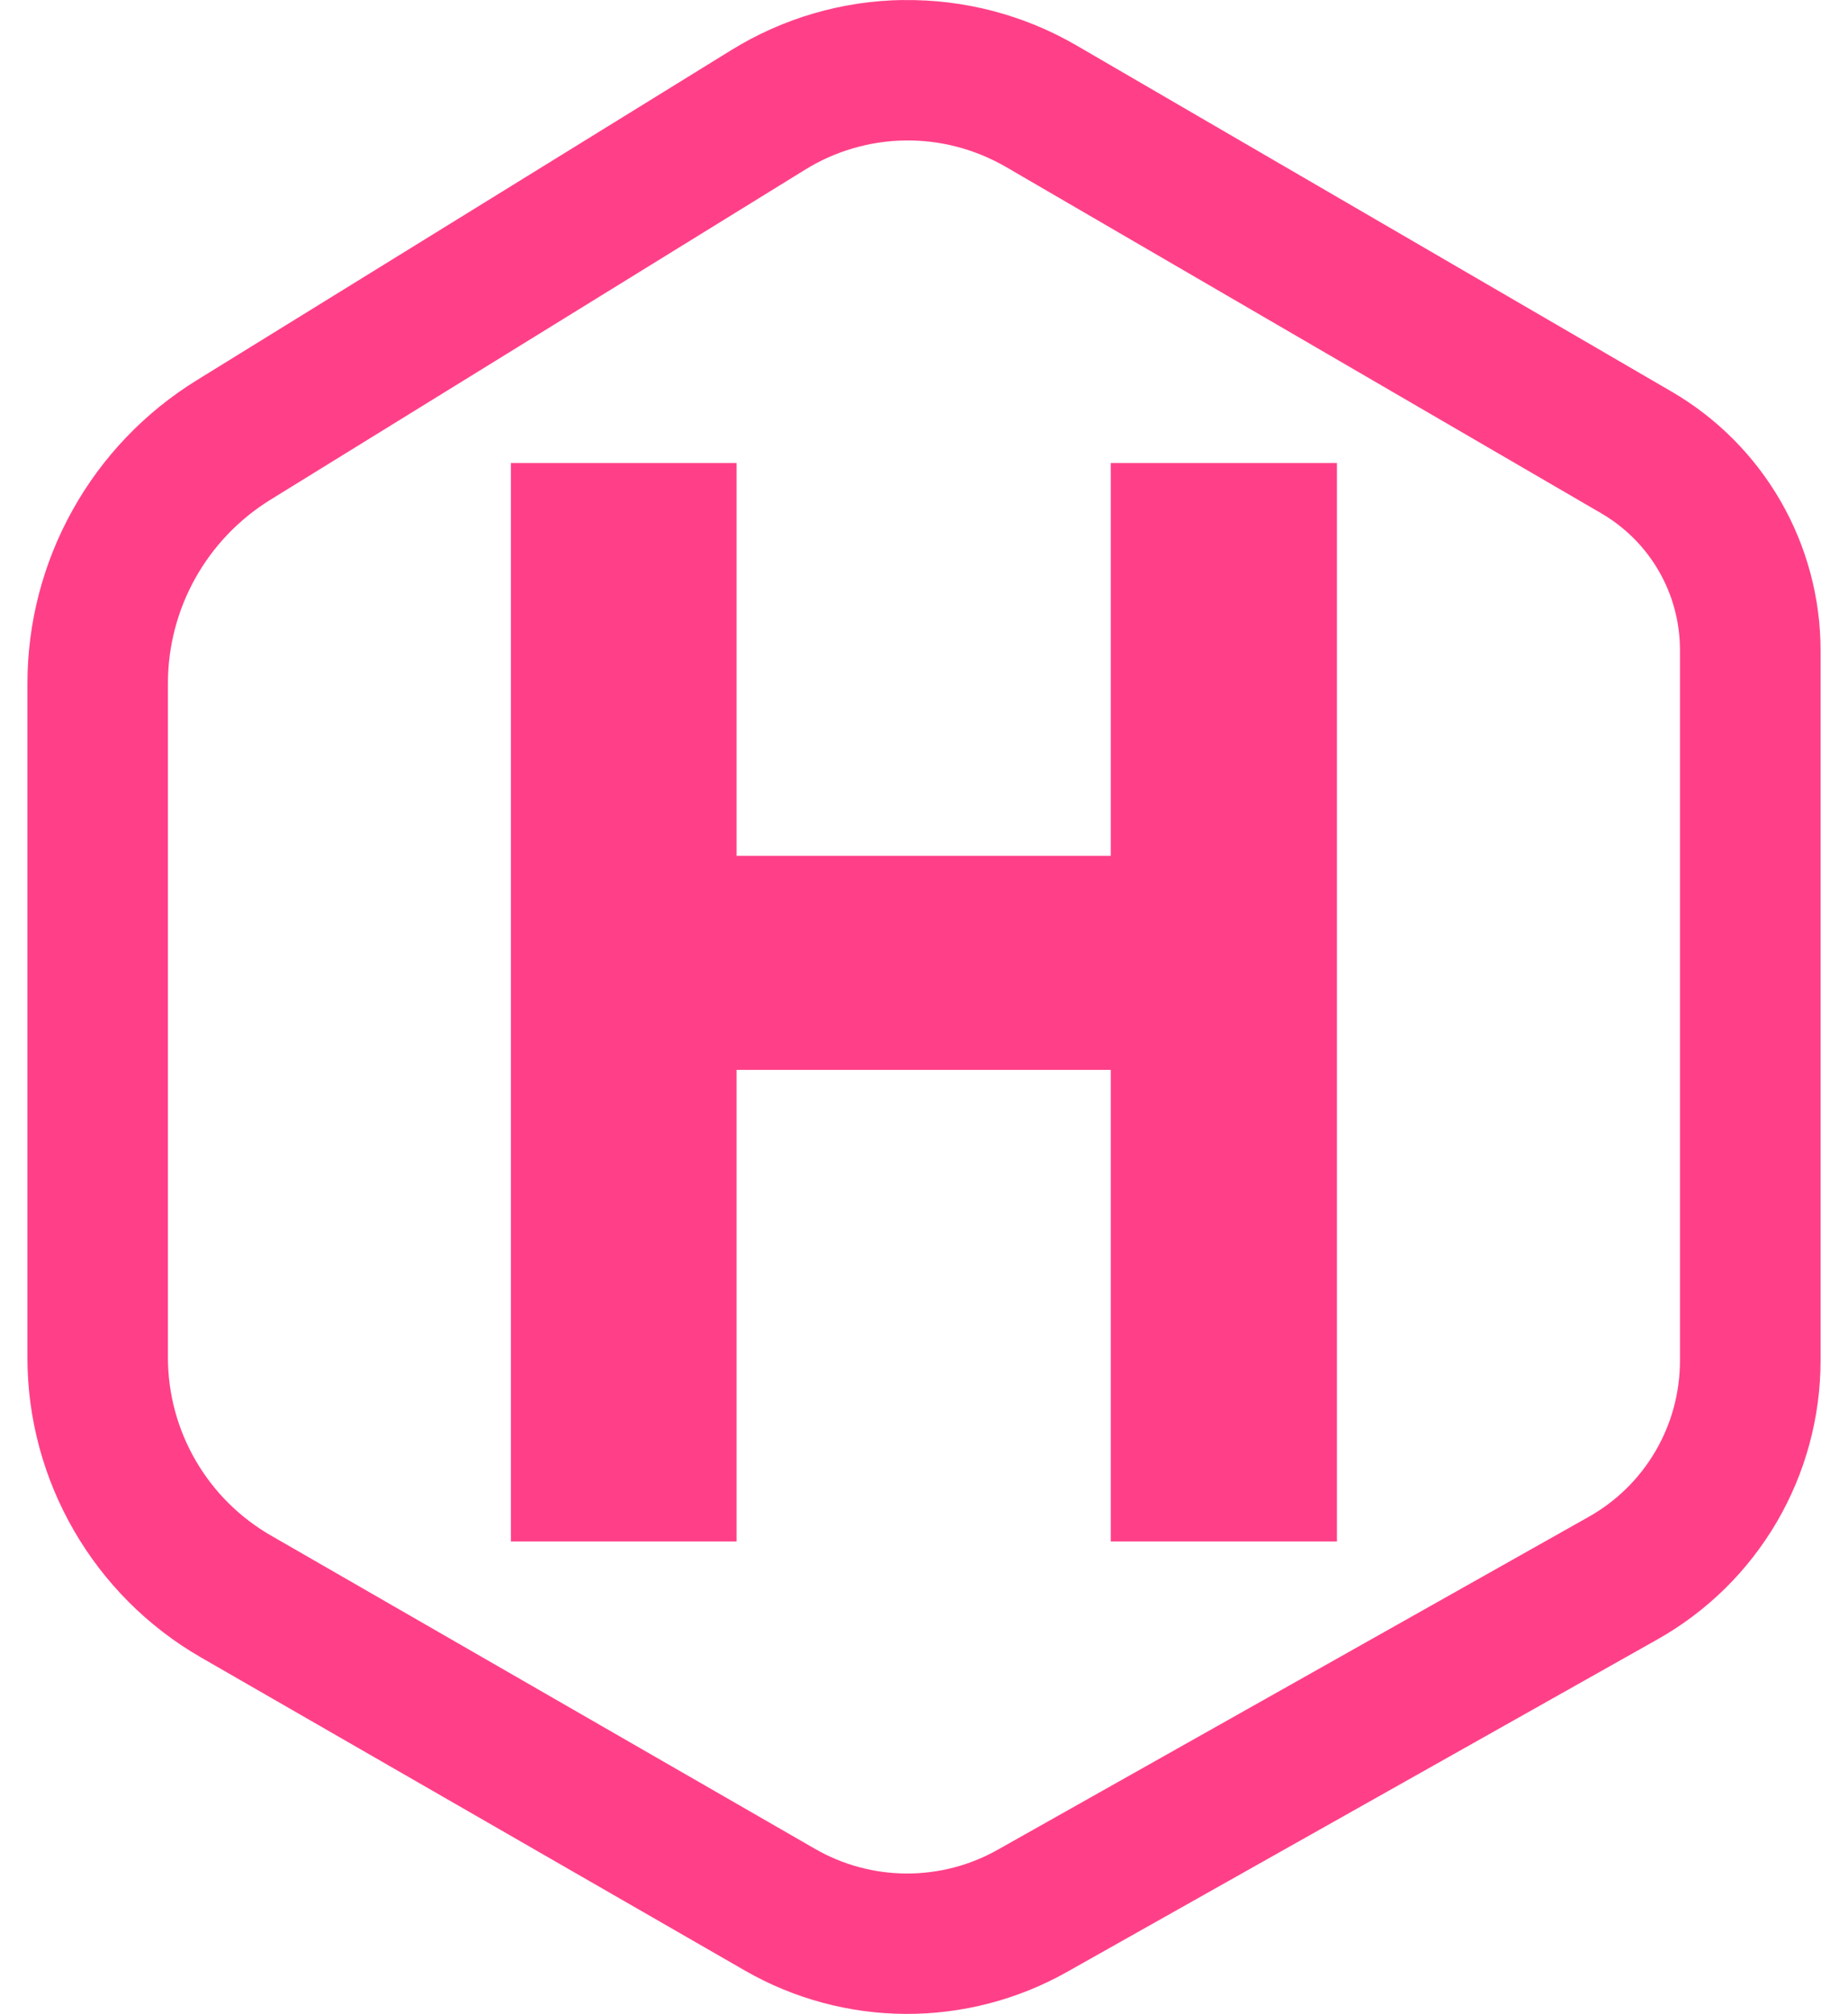 <svg width="67" height="73" viewBox="0 0 67 73" fill="none" xmlns="http://www.w3.org/2000/svg">
<path d="M32.752 0C30.548 0.028 28.394 0.655 26.519 1.813L7.129 13.785C5.254 14.943 3.706 16.561 2.633 18.486C1.559 20.41 0.995 22.577 0.994 24.78V49.205C0.994 53.685 3.397 57.837 7.281 60.076L27.009 71.43C28.782 72.449 30.789 72.99 32.834 73C34.879 73.009 36.891 72.487 38.674 71.485L60.096 59.422C61.889 58.412 63.38 56.944 64.419 55.168C65.457 53.392 66.005 51.372 66.006 49.315V23.579C66.005 21.68 65.507 19.815 64.56 18.169C63.613 16.523 62.251 15.154 60.61 14.198L39.027 1.646C37.122 0.54 34.953 -0.028 32.752 0.003V0ZM32.819 5.092C34.075 5.074 35.337 5.396 36.469 6.05L58.049 18.603C59.826 19.637 60.911 21.523 60.908 23.576V49.315C60.908 51.669 59.649 53.828 57.596 54.984L36.177 67.047C35.164 67.619 34.021 67.916 32.859 67.911C31.697 67.906 30.556 67.597 29.549 67.017L9.824 55.66C8.688 55.007 7.744 54.066 7.089 52.932C6.433 51.799 6.088 50.512 6.088 49.202V24.777C6.088 22.061 7.491 19.546 9.802 18.116L29.196 6.147C30.285 5.474 31.536 5.109 32.816 5.092H32.819ZM18.523 16.784V55.875H26.705V38.781H40.271V55.875H48.471V16.784H40.271V31.022H26.705V16.784H18.523Z" fill="#FF4088"/>
</svg>
